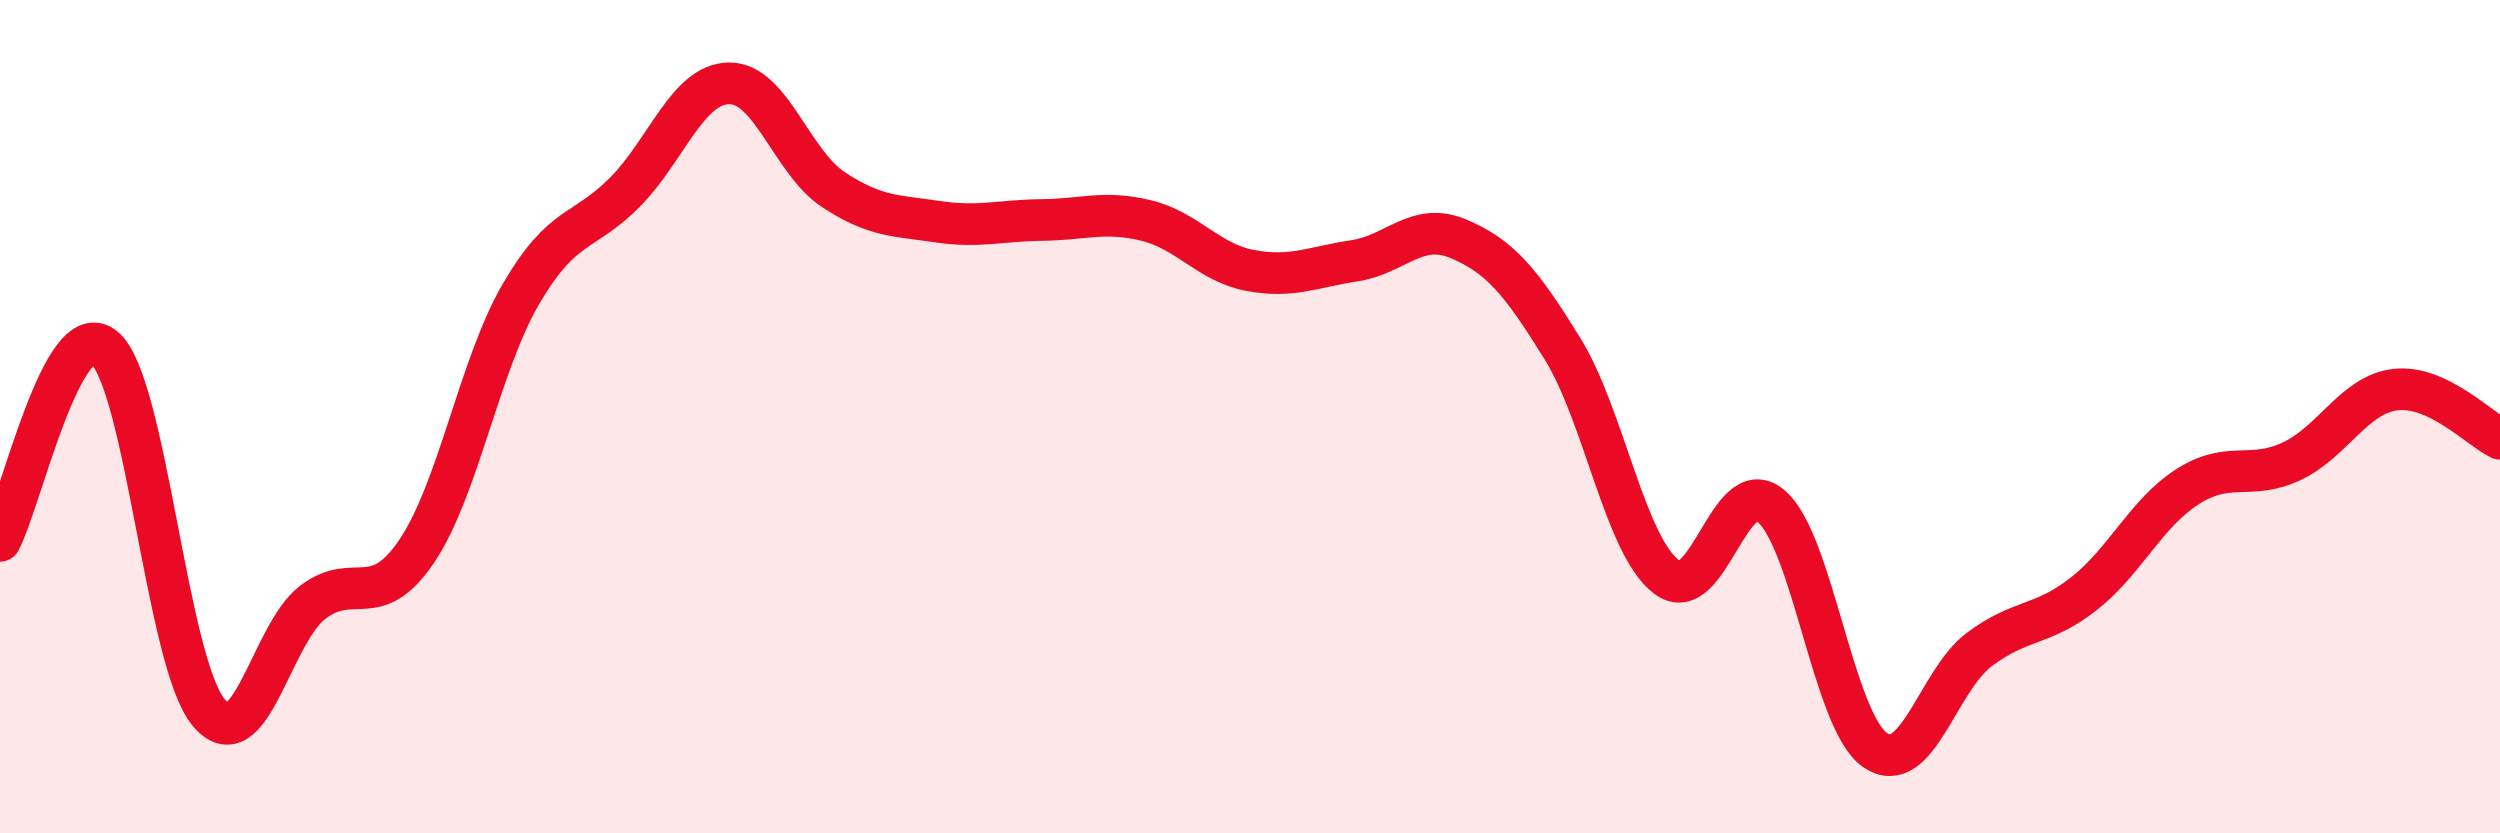 
    <svg width="60" height="20" viewBox="0 0 60 20" xmlns="http://www.w3.org/2000/svg">
      <path
        d="M 0,12.98 C 0.5,12.05 1.5,7.52 2.5,8.34 C 3.5,9.16 4,15.87 5,17.09 C 6,18.31 6.5,15.23 7.5,14.46 C 8.5,13.69 9,14.71 10,13.23 C 11,11.75 11.5,8.78 12.5,7.06 C 13.5,5.34 14,5.62 15,4.61 C 16,3.6 16.5,2.01 17.5,2 C 18.5,1.99 19,3.89 20,4.55 C 21,5.21 21.5,5.17 22.5,5.32 C 23.5,5.47 24,5.29 25,5.28 C 26,5.27 26.5,5.05 27.5,5.29 C 28.5,5.53 29,6.3 30,6.49 C 31,6.68 31.5,6.41 32.5,6.26 C 33.5,6.11 34,5.31 35,5.73 C 36,6.15 36.5,6.75 37.5,8.37 C 38.5,9.99 39,13.1 40,13.85 C 41,14.6 41.5,11.31 42.5,12.14 C 43.5,12.97 44,17.31 45,18 C 46,18.69 46.5,16.34 47.5,15.59 C 48.5,14.84 49,15.04 50,14.26 C 51,13.48 51.5,12.32 52.5,11.68 C 53.5,11.04 54,11.54 55,11.07 C 56,10.6 56.5,9.46 57.5,9.35 C 58.5,9.24 59.5,10.29 60,10.53L60 20L0 20Z"
        fill="#EB0A25"
        opacity="0.1"
        stroke-linecap="round"
        stroke-linejoin="round"
      />
      <path
        d="M 0,12.98 C 0.5,12.05 1.5,7.52 2.5,8.34 C 3.5,9.16 4,15.87 5,17.09 C 6,18.31 6.5,15.23 7.5,14.46 C 8.5,13.69 9,14.71 10,13.23 C 11,11.75 11.5,8.78 12.5,7.06 C 13.5,5.34 14,5.62 15,4.61 C 16,3.6 16.5,2.01 17.5,2 C 18.5,1.99 19,3.89 20,4.55 C 21,5.21 21.5,5.17 22.5,5.32 C 23.5,5.47 24,5.29 25,5.28 C 26,5.27 26.5,5.05 27.5,5.29 C 28.5,5.53 29,6.3 30,6.49 C 31,6.68 31.5,6.41 32.5,6.26 C 33.5,6.11 34,5.31 35,5.73 C 36,6.15 36.5,6.75 37.5,8.37 C 38.5,9.99 39,13.1 40,13.85 C 41,14.6 41.5,11.31 42.5,12.14 C 43.5,12.97 44,17.31 45,18 C 46,18.69 46.5,16.34 47.5,15.59 C 48.5,14.84 49,15.04 50,14.26 C 51,13.48 51.5,12.32 52.5,11.68 C 53.5,11.04 54,11.54 55,11.07 C 56,10.6 56.5,9.46 57.5,9.35 C 58.5,9.24 59.5,10.29 60,10.53"
        stroke="#EB0A25"
        stroke-width="1"
        fill="none"
        stroke-linecap="round"
        stroke-linejoin="round"
      />
    </svg>
  